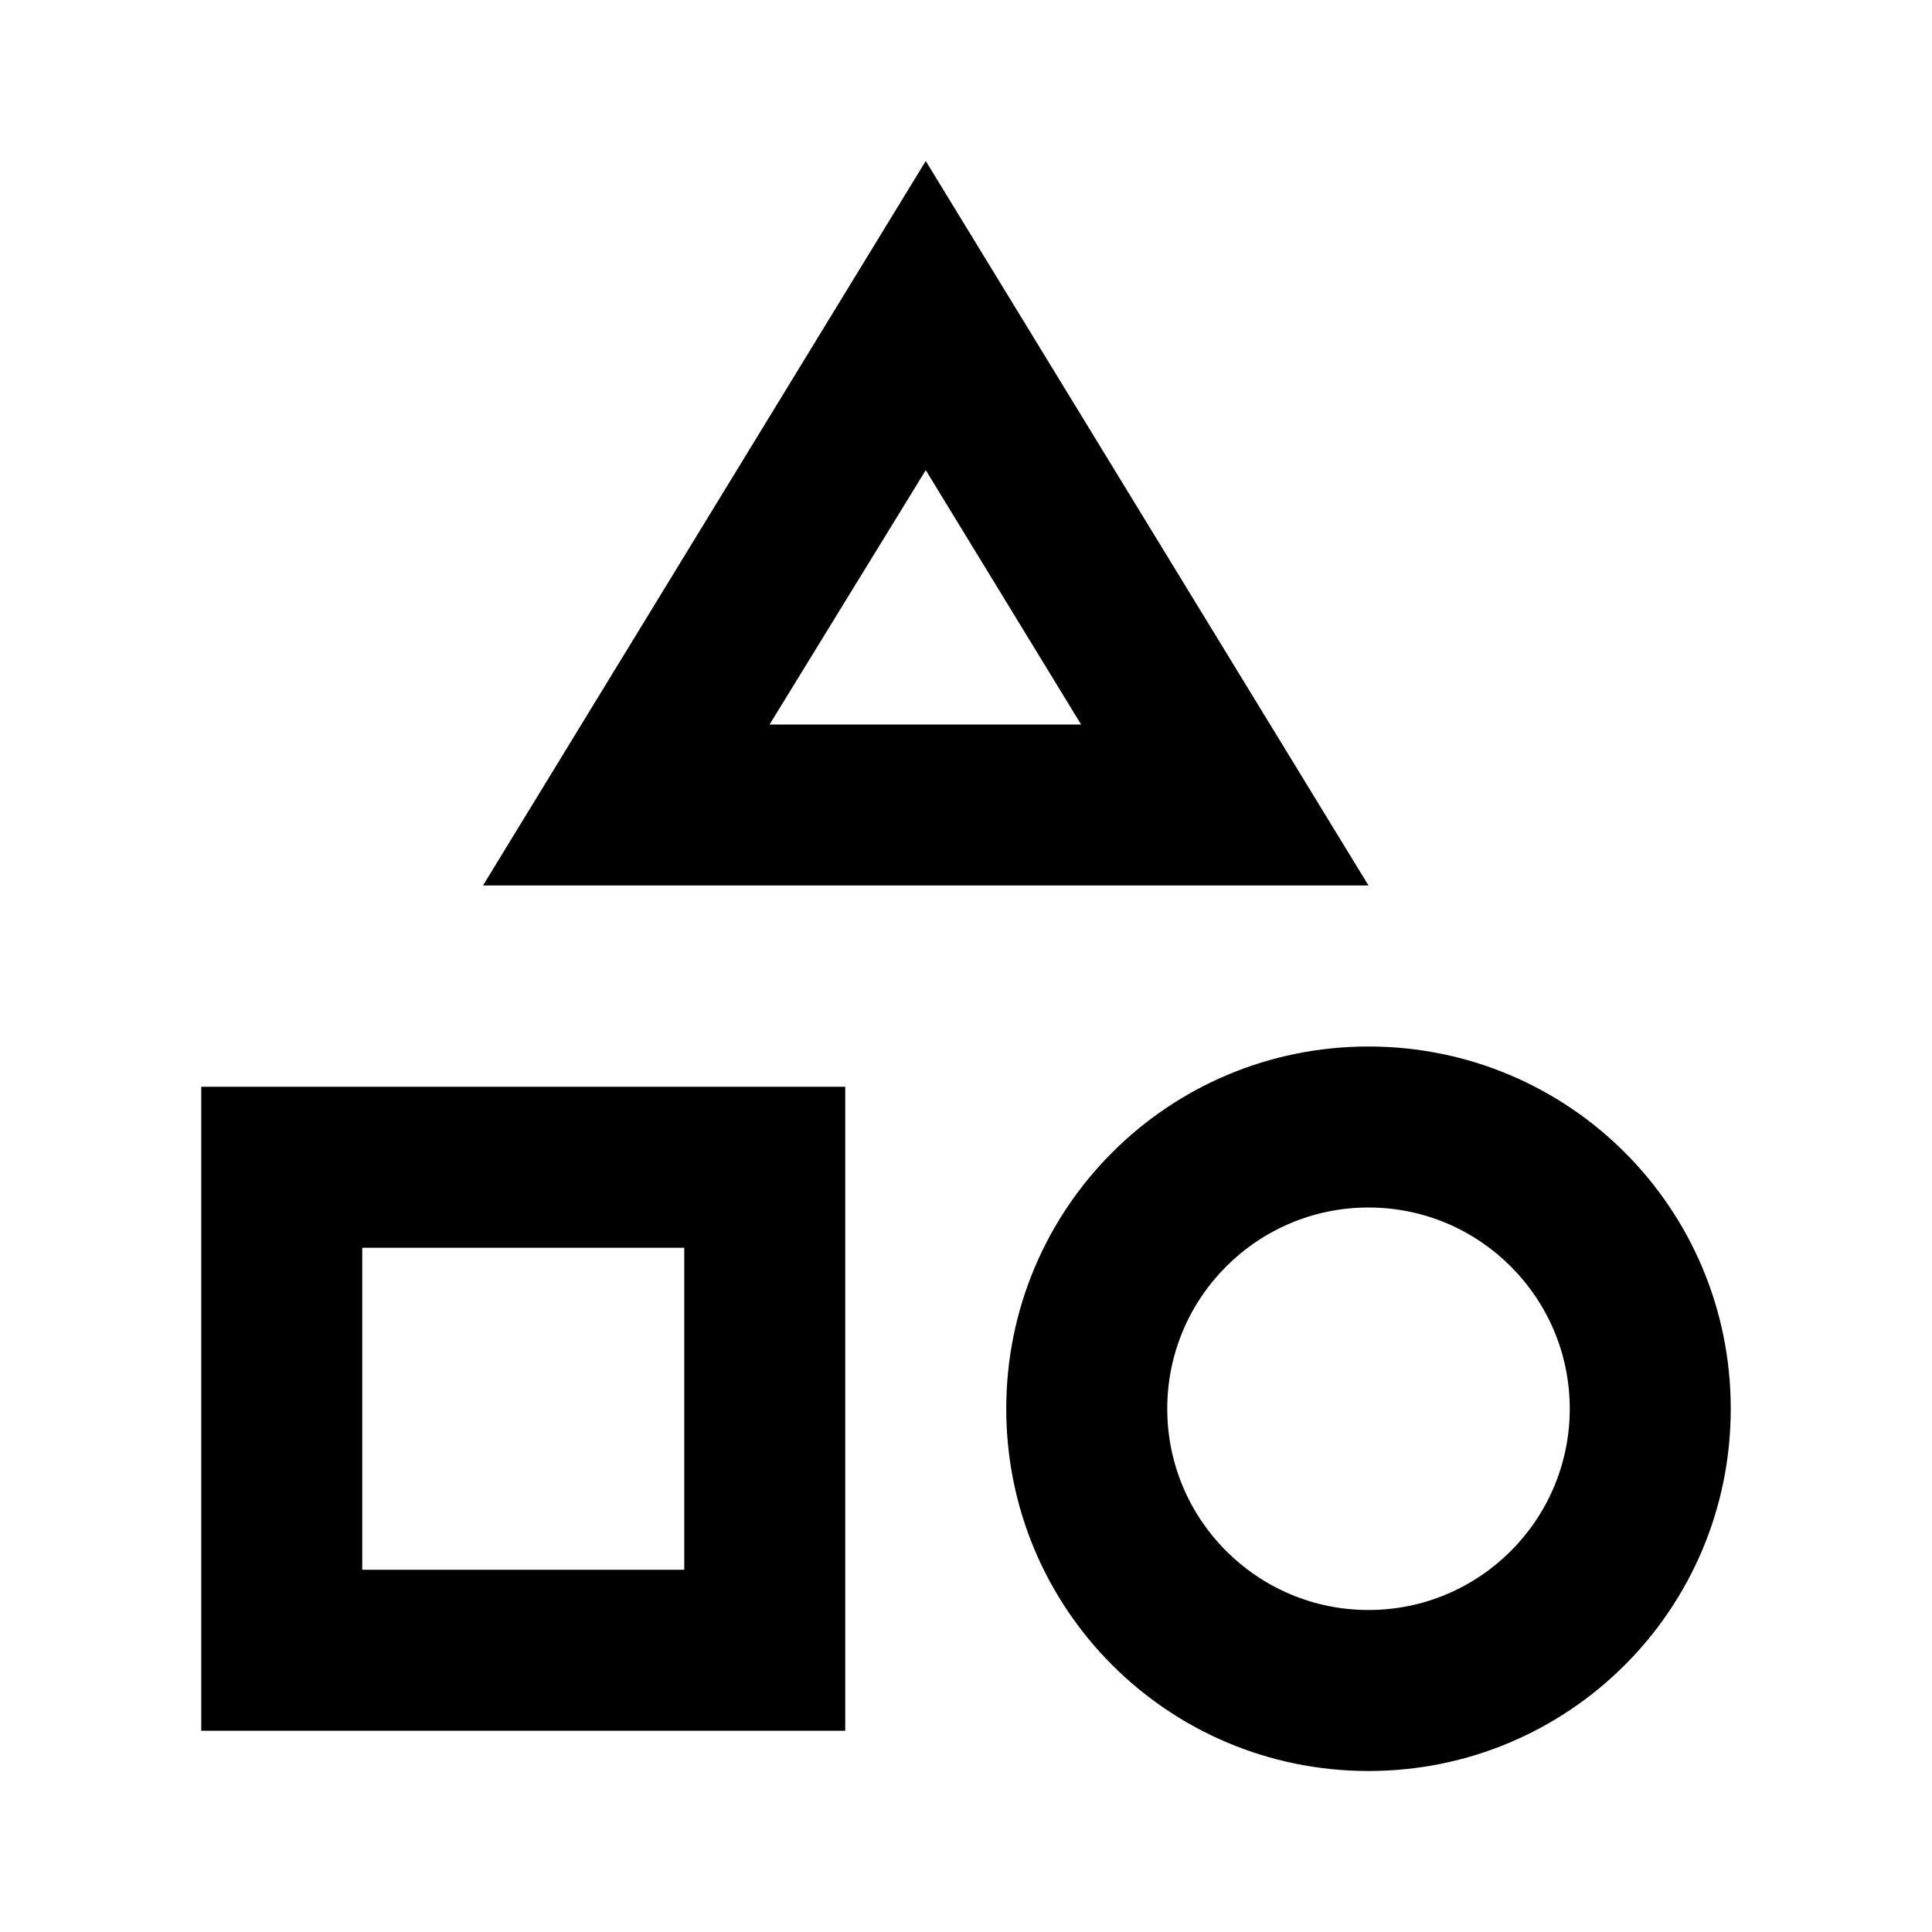 <svg width="24" height="24" viewBox="0 0 24 24" fill="none" xmlns="http://www.w3.org/2000/svg">
<path d="M11.5 2L6 11H17L11.5 2ZM11.5 5.84L13.43 9H9.56L11.5 5.84ZM17 13C14.51 13 12.5 15.01 12.5 17.5C12.5 19.99 14.51 22 17 22C19.49 22 21.5 19.99 21.5 17.5C21.5 15.01 19.49 13 17 13ZM17 20C15.62 20 14.5 18.88 14.5 17.5C14.5 16.12 15.62 15 17 15C18.38 15 19.5 16.12 19.5 17.5C19.5 18.88 18.38 20 17 20ZM2.5 21.5H10.5V13.5H2.5V21.5ZM4.5 15.5H8.5V19.5H4.5V15.5Z" fill="black"/>
</svg>

